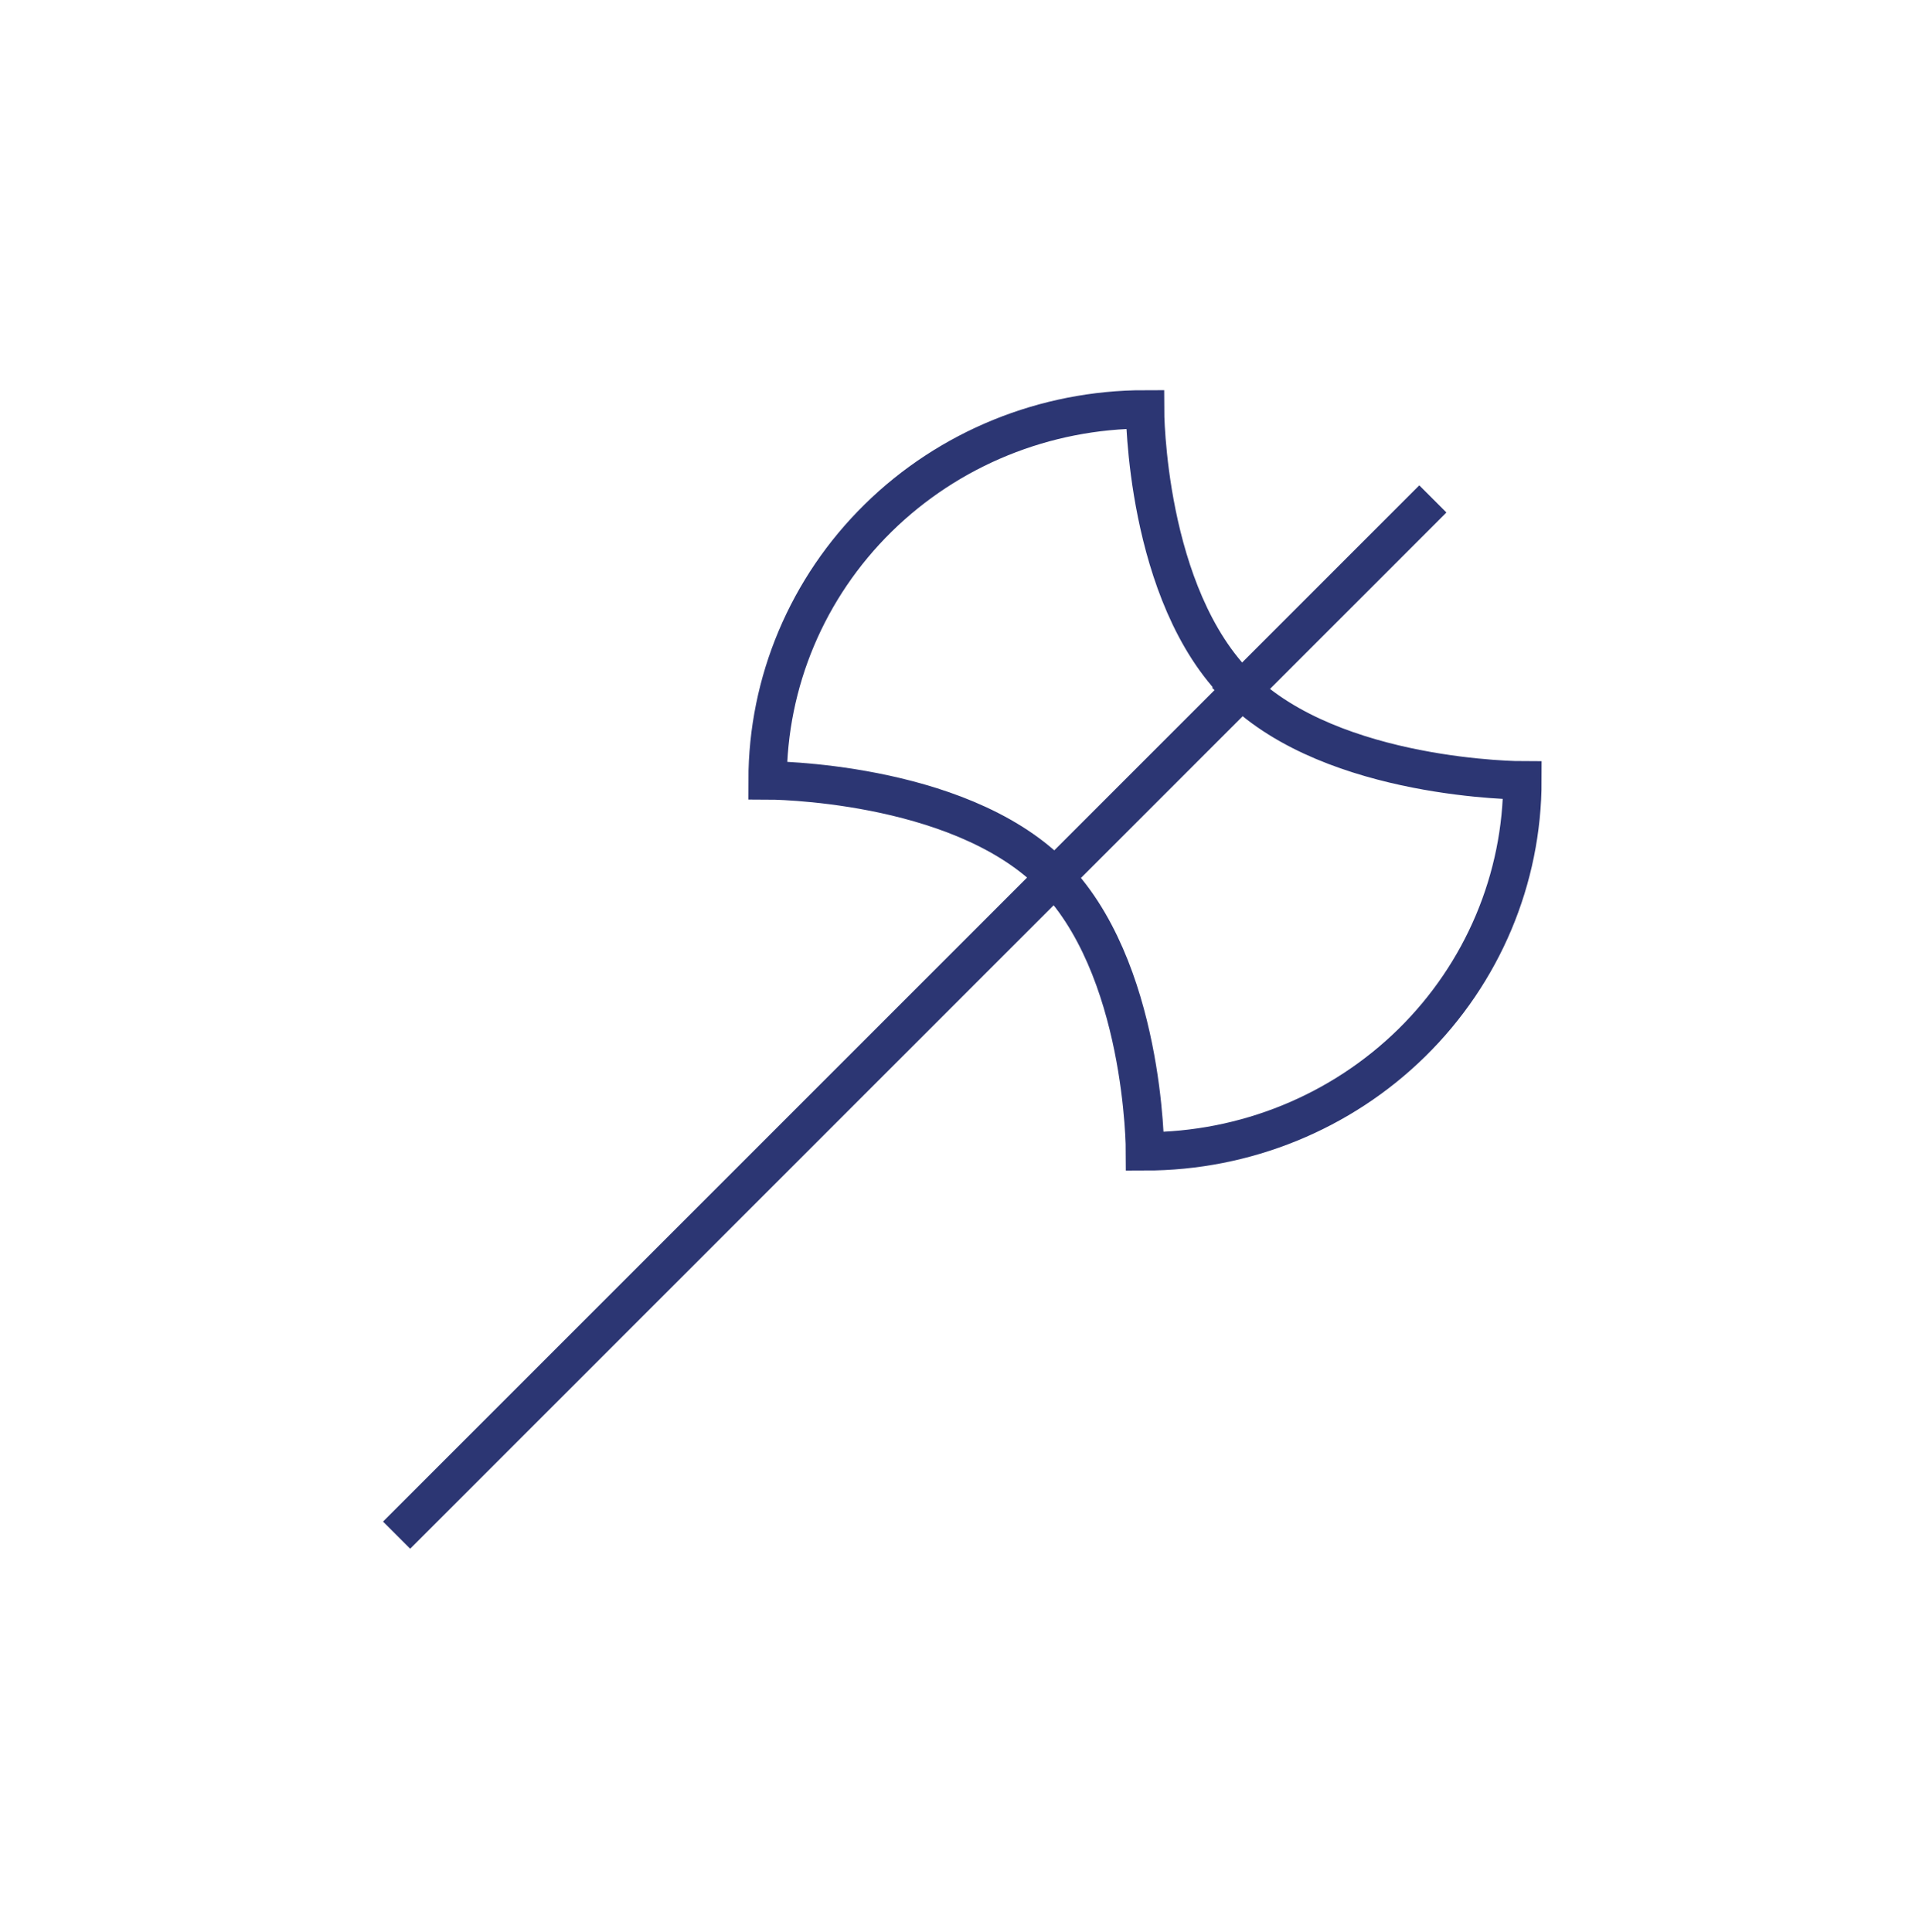 <svg width="150" height="151" fill="none" xmlns="http://www.w3.org/2000/svg"><path d="M112 39l-81 81m65.875-66.25C89.5 46.5 89.5 32 89.5 32c-7.824 0-15.327 3.055-20.86 8.494C63.108 45.932 60 53.309 60 61c0 0 14.75 0 22.125 7.25S89.5 90 89.5 90c7.824 0 15.327-3.055 20.86-8.494C115.892 76.067 119 68.691 119 61c0 0-14.75 0-22.125-7.25z" stroke="#2C3673" stroke-width="3"/></svg>